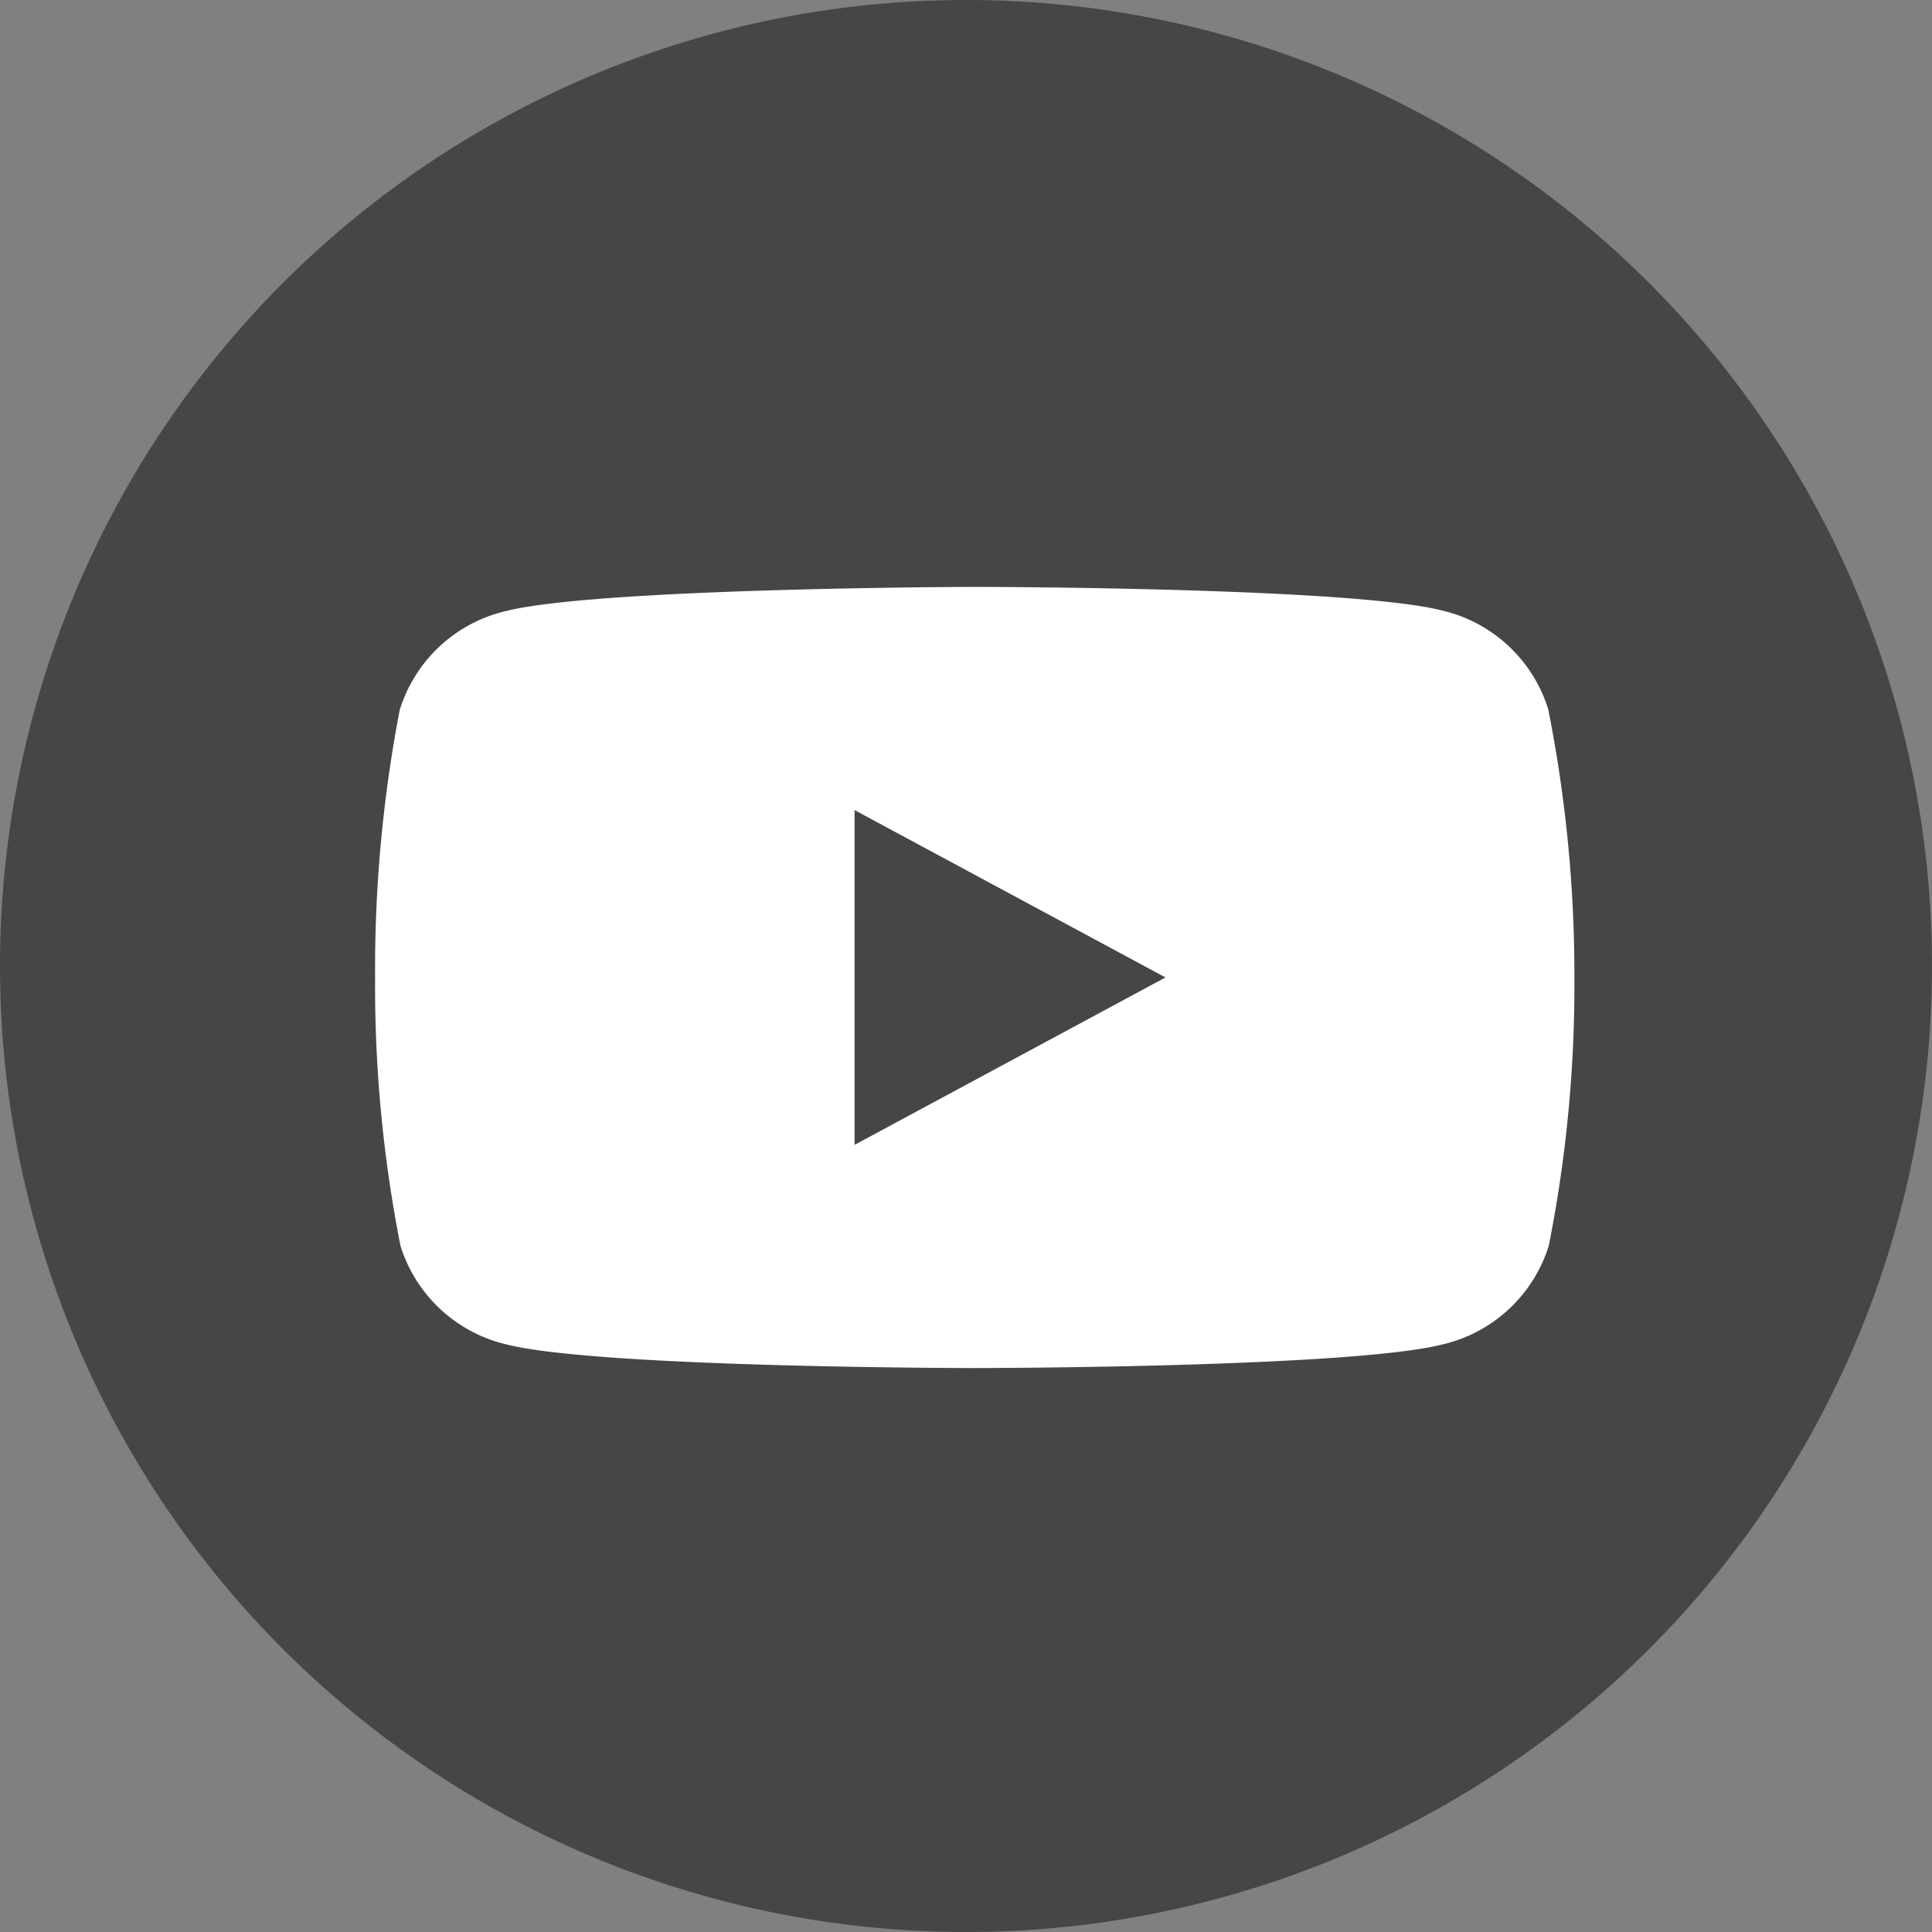 <svg xmlns="http://www.w3.org/2000/svg" width="40" height="40" viewBox="0 0 40 40">
  <rect x="0" y="0" width="40" height="40" fill="#808080" stroke="none"/>
  <g id="Group_77535" data-name="Group 77535" transform="translate(-1260.43 -39.036)">
    <path id="Path_352419" data-name="Path 352419" d="M20,0A20,20,0,1,1,0,20,20,20,0,0,1,20,0Z" transform="translate(1260.43 39.036)" fill="#464646"/>
    <path id="Subtraction_7" data-name="Subtraction 7" d="M12.413,16.173c-.078,0-7.782-.006-9.688-.488a3.021,3.021,0,0,1-2.2-2.044A27.8,27.8,0,0,1,0,8.086,28.411,28.411,0,0,1,.51,2.547,3.02,3.02,0,0,1,2.709.5C4.616.02,12.319,0,12.4,0s7.782.006,9.688.488a3.02,3.02,0,0,1,2.2,2.044,28.179,28.179,0,0,1,.542,5.554A27.69,27.69,0,0,1,24.3,13.64a3.02,3.02,0,0,1-2.2,2.044C20.194,16.167,12.49,16.173,12.413,16.173ZM9.927,4.621v6.931l6.437-3.466Z" transform="translate(1268.196 51.187)" fill="#fff"/>
  </g>
</svg>
